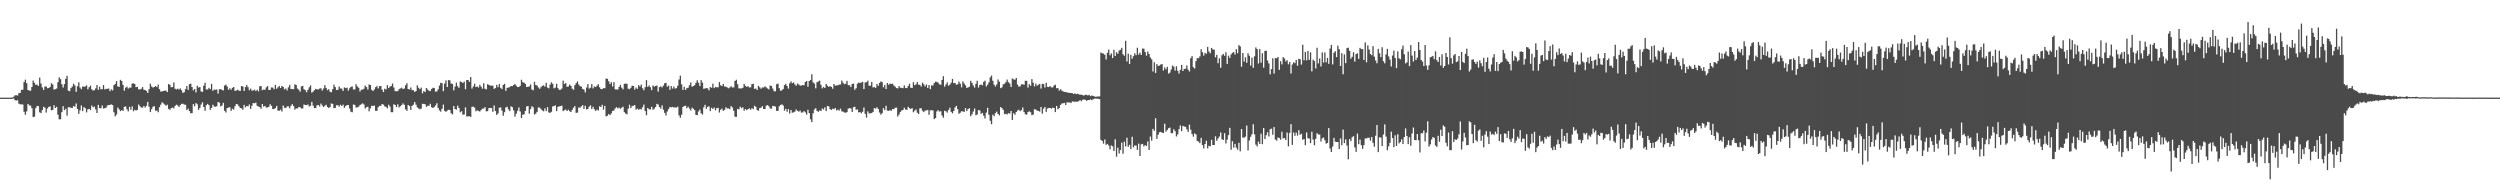 <?xml version="1.0" encoding="UTF-8"?>
<svg xmlns="http://www.w3.org/2000/svg" width="1920" height="150">
  <path d="M0 75.000h1v1.000H0zM1 75.000h1v1.000H1zM2 75.000h1v1.000H2zM3 75.000h1v1.000H3zM4 75.000h1v1.000H4zM5 75.000h1v1.000H5zM6 75.000h1v1.000H6zM7 75.000h1v1.000H7zM8 75.000h1v1.000H8zM9 74.928h1v1.000H9zM10 74.295h1v1.350H10zM11 73.276h1v3.680H11zM12 73.065h1v4.138H12zM13 73.427h1v3.514H13zM14 71.569h1v8.030H14zM15 71.308h1v8.832H15zM16 69.094h1v11.027H16zM17 68.878h1v11.412H17zM18 63.051h1v22.834H18zM19 61.168h1v27.013H19zM20 63.901h1v21.642H20zM21 69.129h1v10.692H21zM22 69.547h1v11.368H22zM23 69.678h1v11.452H23zM24 66.796h1v16.316H24zM25 61.902h1v28.050H25zM26 63.629h1v25.917H26zM27 65.247h1v17.800H27zM28 64.954h1v16.421H28zM29 65.921h1v15.671H29zM30 59.610h1v26.593H30zM31 64.130h1v22.757H31zM32 67.143h1v17.371H32zM33 69.143h1v12.896H33zM34 66.499h1v16.230H34zM35 66.356h1v20.141H35zM36 67.786h1v15.516H36zM37 67.598h1v14.457H37zM38 66.782h1v14.957H38zM39 63.927h1v20.779H39zM40 64.899h1v19.531H40zM41 68.789h1v12.077H41zM42 68.470h1v14.479H42zM43 68.009h1v14.078H43zM44 63.107h1v24.996H44zM45 59.467h1v32.202H45zM46 60.815h1v30.801H46zM47 64.664h1v21.514H47zM48 67.233h1v14.319H48zM49 64.636h1v19.984H49zM50 60.526h1v23.001H50zM51 58.284h1v30.527H51zM52 69.619h1v12.785H52zM53 70.023h1v12.407H53zM54 67.688h1v15.057H54zM55 66.531h1v16.439H55zM56 64.269h1v17.207H56zM57 65.635h1v16.362H57zM58 70.492h1v8.975H58zM59 66.244h1v17.451H59zM60 63.227h1v24.160H60zM61 67.247h1v17.510H61zM62 68.510h1v12.466H62zM63 66.408h1v18.939H63zM64 66.615h1v15.660H64zM65 66.408h1v16.765H65zM66 65.576h1v20.734H66zM67 68.597h1v15.428H67zM68 66.983h1v16.610H68zM69 65.806h1v18.745H69zM70 68.606h1v12.468H70zM71 69.490h1v12.956H71zM72 69.296h1v12.588H72zM73 67.853h1v16.186H73zM74 65.286h1v21.516H74zM75 68.945h1v11.608H75zM76 66.634h1v16.343H76zM77 68.622h1v14.580H77zM78 68.405h1v12.576H78zM79 65.327h1v18.016H79zM80 68.667h1v14.437H80zM81 68.238h1v14.466H81zM82 68.220h1v12.776H82zM83 67.989h1v12.707H83zM84 69.992h1v10.527H84zM85 68.601h1v11.562H85zM86 69.419h1v11.273H86zM87 65.457h1v20.747H87zM88 64.507h1v24.913H88zM89 62.279h1v25.683H89zM90 66.379h1v16.228H90zM91 66.711h1v17.295H91zM92 61.312h1v24.060H92zM93 62.188h1v22.414H93zM94 65.201h1v19.950H94zM95 69.625h1v12.466H95zM96 67.335h1v14.358H96zM97 66.523h1v17.434H97zM98 68.038h1v17.523H98zM99 67.251h1v14.831H99zM100 67.322h1v16.939H100zM101 64.240h1v17.498H101zM102 63.958h1v21.506H102zM103 64.511h1v19.858H103zM104 66.950h1v17.935H104zM105 66.676h1v17.711H105zM106 68.593h1v11.683H106zM107 68.741h1v12.878H107zM108 68.182h1v14.472H108zM109 66.847h1v15.790H109zM110 68.860h1v12.622H110zM111 69.153h1v13.485H111zM112 69.836h1v11.363H112zM113 71.388h1v6.824H113zM114 68.431h1v13.614H114zM115 64.308h1v21.781H115zM116 66.396h1v17.457H116zM117 67.282h1v14.690H117zM118 66.813h1v14.736H118zM119 66.044h1v18.976H119zM120 66.945h1v17.955H120zM121 64.979h1v21.224H121zM122 68.505h1v13.809H122zM123 70.370h1v10.017H123zM124 70.127h1v8.436H124zM125 69.911h1v9.494H125zM126 69.612h1v10.680H126zM127 69.546h1v11.716H127zM128 70.682h1v9.761H128zM129 64.483h1v19.133H129zM130 65.194h1v19.175H130zM131 67.016h1v16.025H131zM132 66.852h1v15.788H132zM133 63.298h1v19.929H133zM134 68.166h1v13.178H134zM135 68.676h1v11.688H135zM136 68.082h1v12.894H136zM137 68.745h1v13.419H137zM138 67.935h1v12.787H138zM139 69.361h1v10.427H139zM140 71.384h1v8.281H140zM141 70.831h1v9.448H141zM142 68.463h1v12.019H142zM143 66.096h1v18.437H143zM144 69.004h1v14.416H144zM145 64.655h1v20.632H145zM146 64.261h1v22.713H146zM147 66.871h1v19.991H147zM148 69.366h1v10.589H148zM149 68.364h1v13.304H149zM150 70.957h1v8.181H150zM151 65.843h1v14.258H151zM152 67.226h1v17.129H152zM153 66.883h1v16.009H153zM154 70.265h1v10.006H154zM155 70.554h1v8.032H155zM156 65.796h1v16.381H156zM157 63.555h1v21.480H157zM158 68.687h1v12.062H158zM159 68.742h1v11.009H159zM160 67.479h1v13.326H160zM161 68.463h1v15.905H161zM162 64.430h1v18.447H162zM163 69.720h1v10.715H163zM164 68.757h1v13.060H164zM165 68.945h1v13.038H165zM166 68.647h1v12.976H166zM167 71.814h1v6.546H167zM168 68.556h1v10.278H168zM169 68.439h1v13.330H169zM170 69.022h1v12.007H170zM171 69.500h1v9.497H171zM172 65.678h1v19.421H172zM173 64.953h1v21.437H173zM174 66.440h1v16.536H174zM175 68.896h1v13.727H175zM176 67.830h1v14.502H176zM177 68.892h1v16.240H177zM178 67.506h1v15.984H178zM179 66.815h1v17.355H179zM180 69.804h1v11.788H180zM181 69.475h1v10.417H181zM182 68.869h1v11.297H182zM183 69.566h1v12.021H183zM184 69.823h1v13.116H184zM185 66.086h1v17.093H185zM186 66.352h1v17.949H186zM187 69.892h1v10.660H187zM188 66.856h1v15.601H188zM189 65.221h1v16.183H189zM190 66.949h1v14.757H190zM191 69.282h1v10.939H191zM192 68.058h1v15.532H192zM193 69.578h1v11.697H193zM194 69.479h1v9.604H194zM195 68.799h1v10.576H195zM196 69.949h1v8.851H196zM197 68.937h1v12.301H197zM198 70.165h1v11.648H198zM199 66.309h1v15.980H199zM200 66.059h1v17.497H200zM201 69.289h1v10.590H201zM202 68.788h1v13.131H202zM203 68.925h1v12.444H203zM204 67.139h1v15.481H204zM205 66.114h1v16.426H205zM206 69.084h1v12.954H206zM207 69.022h1v11.077H207zM208 67.140h1v14.159H208zM209 67.298h1v16.451H209zM210 68.574h1v15.214H210zM211 65.175h1v17.759H211zM212 68.218h1v13.139H212zM213 67.078h1v17.843H213zM214 66.018h1v19.018H214zM215 67.576h1v16.647H215zM216 65.995h1v19.646H216zM217 66.727h1v14.299H217zM218 68.632h1v14.061H218zM219 67.948h1v15.111H219zM220 69.444h1v12.254H220zM221 67.078h1v14.642H221zM222 65.160h1v18.092H222zM223 68.300h1v12.916H223zM224 68.414h1v11.578H224zM225 68.482h1v13.036H225zM226 64.768h1v19.403H226zM227 65.306h1v17.925H227zM228 67.970h1v15.340H228zM229 68.906h1v13.209H229zM230 70.420h1v11.987H230zM231 66.354h1v17.011H231zM232 65.942h1v17.335H232zM233 68.535h1v11.737H233zM234 69.288h1v11.340H234zM235 70.788h1v9.955H235zM236 69.034h1v11.208H236zM237 67.089h1v14.749H237zM238 65.609h1v15.611H238zM239 71.183h1v7.034H239zM240 70.359h1v10.771H240zM241 69.203h1v13.898H241zM242 68.273h1v14.718H242zM243 68.653h1v12.257H243zM244 68.649h1v12.040H244zM245 68.039h1v13.754H245zM246 67.766h1v11.776H246zM247 69.556h1v11.469H247zM248 67.994h1v14.238H248zM249 65.367h1v15.869H249zM250 67.478h1v12.989H250zM251 69.198h1v13.054H251zM252 68.519h1v14.470H252zM253 70.430h1v11.711H253zM254 70.802h1v8.669H254zM255 68.501h1v11.278H255zM256 65.039h1v18.075H256zM257 66.930h1v15.934H257zM258 69.191h1v11.674H258zM259 68.965h1v11.812H259zM260 66.450h1v15.474H260zM261 67.928h1v12.499H261zM262 68.093h1v13.325H262zM263 69.814h1v10.588H263zM264 67.125h1v15.663H264zM265 67.704h1v13.765H265zM266 67.321h1v13.355H266zM267 69.595h1v11.054H267zM268 67.859h1v15.457H268zM269 66.714h1v19.077H269zM270 66.422h1v19.786H270zM271 68.729h1v11.495H271zM272 68.671h1v11.896H272zM273 64.677h1v17.961H273zM274 66.406h1v16.001H274zM275 67.363h1v14.559H275zM276 70.273h1v10.350H276zM277 68.840h1v11.258H277zM278 68.838h1v10.501H278zM279 68.132h1v12.103H279zM280 65.724h1v17.593H280zM281 66.850h1v15.492H281zM282 68.785h1v13.167H282zM283 64.860h1v20.638H283zM284 65.275h1v17.978H284zM285 69.013h1v12.183H285zM286 69.930h1v11.505H286zM287 68.662h1v12.388H287zM288 66.954h1v18.124H288zM289 66.172h1v18.997H289zM290 67.887h1v14.463H290zM291 66.082h1v15.228H291zM292 66.116h1v15.093H292zM293 68.887h1v10.965H293zM294 70.659h1v9.708H294zM295 68.113h1v13.606H295zM296 68.638h1v13.427H296zM297 65.440h1v17.747H297zM298 67.611h1v12.837H298zM299 66.582h1v15.266H299zM300 65.979h1v20.193H300zM301 64.147h1v22.002H301zM302 67.193h1v12.883H302zM303 69.994h1v10.639H303zM304 70.107h1v12.129H304zM305 69.938h1v10.187H305zM306 68.464h1v14.052H306zM307 67.893h1v13.710H307zM308 67.338h1v13.408H308zM309 68.368h1v11.065H309zM310 67.965h1v12.509H310zM311 65.495h1v18.467H311zM312 63.876h1v21.213H312zM313 68.354h1v12.305H313zM314 68.733h1v12.719H314zM315 67.194h1v17.258H315zM316 69.280h1v12.048H316zM317 69.216h1v11.209H317zM318 70.615h1v7.725H318zM319 69.956h1v10.411H319zM320 65.533h1v16.888H320zM321 67.445h1v15.843H321zM322 68.520h1v15.463H322zM323 67.254h1v16.086H323zM324 71.665h1v7.998H324zM325 69.876h1v10.000H325zM326 70.734h1v9.349H326zM327 67.515h1v14.505H327zM328 68.791h1v12.419H328zM329 69.661h1v11.573H329zM330 69.919h1v9.824H330zM331 68.312h1v14.029H331zM332 67.355h1v15.581H332zM333 67.639h1v14.632H333zM334 70.332h1v10.672H334zM335 70.251h1v9.031H335zM336 68.628h1v14.322H336zM337 65.742h1v19.059H337zM338 63.565h1v22.172H338zM339 63.915h1v19.693H339zM340 69.973h1v10.378H340zM341 64.220h1v20.950H341zM342 61.756h1v24.138H342zM343 66.814h1v18.130H343zM344 61.508h1v22.775H344zM345 61.694h1v22.818H345zM346 64.144h1v22.838H346zM347 64.484h1v23.338H347zM348 69.394h1v11.999H348zM349 66.444h1v17.314H349zM350 63.470h1v20.696H350zM351 66.266h1v14.881H351zM352 67.495h1v15.433H352zM353 62.572h1v23.711H353zM354 62.952h1v22.478H354zM355 63.795h1v24.284H355zM356 62.643h1v25.309H356zM357 68.505h1v13.990H357zM358 61.452h1v27.996H358zM359 61.457h1v27.875H359zM360 62.864h1v26.367H360zM361 59.208h1v30.606H361zM362 68.035h1v14.031H362zM363 66.397h1v15.458H363zM364 64.332h1v18.310H364zM365 66.870h1v18.558H365zM366 66.420h1v18.310H366zM367 67.252h1v17.946H367zM368 65.124h1v20.579H368zM369 66.487h1v18.037H369zM370 68.079h1v15.353H370zM371 63.964h1v19.441H371zM372 68.127h1v14.159H372zM373 68.659h1v16.853H373zM374 64.710h1v20.653H374zM375 65.156h1v17.889H375zM376 65.743h1v17.174H376zM377 65.772h1v17.155H377zM378 65.792h1v20.074H378zM379 68.257h1v12.730H379zM380 67.643h1v17.642H380zM381 65.154h1v23.129H381zM382 66.973h1v20.125H382zM383 64.557h1v18.177H383zM384 67.407h1v15.099H384zM385 68.383h1v16.568H385zM386 65.217h1v23.672H386zM387 64.375h1v21.802H387zM388 69.710h1v12.843H388zM389 67.457h1v14.540H389zM390 67.219h1v16.815H390zM391 66.863h1v18.438H391zM392 66.008h1v15.679H392zM393 66.170h1v16.215H393zM394 65.269h1v19.514H394zM395 64.503h1v25.084H395zM396 65.853h1v21.465H396zM397 66.891h1v18.203H397zM398 66.839h1v15.687H398zM399 65.967h1v19.632H399zM400 61.232h1v29.418H400zM401 63.151h1v24.934H401zM402 63.469h1v24.392H402zM403 64.391h1v20.801H403zM404 66.797h1v14.966H404zM405 66.606h1v14.796H405zM406 66.418h1v20.854H406zM407 64.891h1v18.907H407zM408 68.769h1v12.820H408zM409 69.333h1v13.105H409zM410 62.801h1v25.154H410zM411 65.349h1v21.890H411zM412 65.701h1v20.191H412zM413 67.196h1v15.323H413zM414 68.251h1v14.386H414zM415 66.952h1v16.907H415zM416 65.873h1v19.003H416zM417 65.547h1v19.933H417zM418 66.519h1v16.755H418zM419 63.607h1v21.765H419zM420 67.231h1v15.081H420zM421 67.826h1v18.522H421zM422 64.976h1v21.695H422zM423 63.253h1v22.599H423zM424 64.345h1v17.417H424zM425 67.857h1v13.611H425zM426 67.204h1v13.680H426zM427 64.322h1v21.049H427zM428 67.610h1v14.521H428zM429 69.014h1v12.659H429zM430 68.983h1v12.549H430zM431 67.995h1v13.142H431zM432 61.936h1v23.426H432zM433 64.533h1v20.088H433zM434 63.786h1v20.349H434zM435 66.676h1v18.559H435zM436 66.411h1v17.881H436zM437 64.948h1v20.447H437zM438 65.953h1v20.105H438zM439 68.113h1v16.236H439zM440 68.937h1v13.764H440zM441 65.432h1v16.103H441zM442 63.852h1v22.848H442zM443 62.516h1v23.970H443zM444 64.942h1v17.587H444zM445 66.162h1v16.573H445zM446 66.569h1v15.159H446zM447 68.335h1v12.390H447zM448 68.804h1v14.858H448zM449 70.940h1v10.255H449zM450 67.243h1v16.819H450zM451 64.542h1v19.181H451zM452 68.015h1v13.981H452zM453 67.364h1v13.511H453zM454 64.591h1v19.139H454zM455 67.869h1v14.134H455zM456 66.333h1v17.621H456zM457 66.867h1v18.351H457zM458 65.794h1v18.382H458zM459 64.647h1v20.306H459zM460 67.026h1v14.614H460zM461 68.354h1v13.782H461zM462 68.518h1v11.975H462zM463 67.646h1v16.528H463zM464 67.798h1v13.513H464zM465 60.270h1v29.111H465zM466 60.593h1v28.296H466zM467 62.437h1v25.150H467zM468 64.581h1v23.867H468zM469 63.131h1v23.988H469zM470 66.421h1v18.815H470zM471 63.068h1v21.787H471zM472 68.599h1v14.656H472zM473 68.716h1v13.602H473zM474 68.748h1v14.513H474zM475 66.691h1v15.949H475zM476 65.182h1v18.394H476zM477 67.322h1v15.384H477zM478 68.617h1v13.355H478zM479 64.367h1v21.802H479zM480 64.219h1v22.986H480zM481 64.331h1v23.472H481zM482 68.098h1v15.349H482zM483 68.522h1v11.932H483zM484 67.375h1v15.620H484zM485 65.835h1v15.738H485zM486 65.985h1v15.145H486zM487 68.809h1v11.919H487zM488 67.226h1v16.982H488zM489 68.263h1v15.137H489zM490 65.364h1v18.983H490zM491 66.504h1v17.081H491zM492 64.949h1v19.198H492zM493 67.813h1v14.626H493zM494 69.310h1v11.018H494zM495 66.986h1v18.335H495zM496 61.519h1v26.973H496zM497 66.751h1v16.157H497zM498 65.580h1v18.313H498zM499 66.995h1v17.095H499zM500 69.223h1v12.811H500zM501 65.645h1v18.648H501zM502 66.528h1v16.914H502zM503 66.007h1v16.245H503zM504 65.682h1v14.090H504zM505 70.353h1v10.004H505zM506 66.933h1v15.319H506zM507 66.344h1v17.085H507zM508 67.114h1v13.839H508zM509 65.724h1v18.554H509zM510 63.955h1v22.718H510zM511 63.658h1v24.997H511zM512 66.547h1v19.076H512zM513 65.719h1v18.091H513zM514 69.021h1v13.165H514zM515 66.093h1v16.402H515zM516 68.067h1v14.011H516zM517 66.435h1v16.135H517zM518 68.035h1v14.438H518zM519 67.706h1v14.917H519zM520 65.827h1v16.072H520zM521 61.091h1v27.533H521zM522 58.131h1v32.270H522zM523 64.843h1v23.210H523zM524 69.067h1v13.135H524zM525 66.666h1v14.719H525zM526 69.049h1v12.135H526zM527 67.744h1v15.378H527zM528 67.365h1v14.545H528zM529 65.483h1v17.946H529zM530 63.377h1v21.513H530zM531 66.616h1v16.120H531zM532 66.029h1v17.553H532zM533 65.413h1v19.174H533zM534 63.579h1v24.652H534zM535 61.630h1v26.868H535zM536 63.555h1v22.061H536zM537 66.075h1v18.091H537zM538 61.524h1v25.475H538zM539 63.427h1v24.531H539zM540 68.201h1v14.229H540zM541 67.959h1v12.504H541zM542 67.640h1v15.911H542zM543 67.884h1v14.131H543zM544 69.396h1v12.289H544zM545 66.886h1v18.437H545zM546 67.439h1v15.338H546zM547 64.236h1v19.412H547zM548 67.687h1v14.885H548zM549 66.840h1v17.939H549zM550 67.072h1v16.030H550zM551 67.005h1v15.853H551zM552 63.050h1v23.357H552zM553 65.463h1v18.797H553zM554 66.092h1v17.368H554zM555 64.522h1v20.650H555zM556 66.462h1v17.955H556zM557 66.586h1v15.830H557zM558 67.101h1v16.195H558zM559 67.821h1v15.448H559zM560 67.159h1v16.729H560zM561 66.265h1v15.196H561zM562 67.182h1v15.392H562zM563 67.144h1v17.891H563zM564 62.157h1v27.452H564zM565 61.253h1v28.496H565zM566 64.740h1v18.939H566zM567 67.915h1v16.125H567zM568 67.854h1v14.059H568zM569 67.945h1v15.139H569zM570 67.453h1v14.988H570zM571 64.411h1v20.614H571zM572 65.872h1v17.887H572zM573 66.750h1v17.890H573zM574 66.186h1v17.684H574zM575 67.190h1v16.082H575zM576 67.073h1v17.203H576zM577 64.612h1v18.460H577zM578 64.341h1v19.538H578zM579 68.275h1v12.937H579zM580 67.961h1v14.133H580zM581 69.144h1v15.405H581zM582 65.880h1v19.144H582zM583 67.095h1v15.847H583zM584 68.165h1v14.541H584zM585 67.164h1v14.417H585zM586 67.184h1v16.505H586zM587 66.319h1v17.465H587zM588 67.063h1v14.104H588zM589 67.951h1v12.817H589zM590 68.656h1v13.011H590zM591 65.674h1v17.566H591zM592 66.012h1v17.509H592zM593 68.032h1v13.284H593zM594 70.046h1v11.500H594zM595 70.120h1v11.715H595zM596 64.647h1v20.491H596zM597 64.154h1v20.988H597zM598 67.742h1v13.894H598zM599 69.742h1v10.827H599zM600 69.348h1v10.847H600zM601 68.329h1v12.670H601zM602 65.357h1v19.615H602zM603 64.384h1v19.154H603zM604 66.038h1v19.736H604zM605 68.033h1v15.765H605zM606 64.004h1v23.222H606zM607 62.534h1v21.964H607zM608 63.846h1v22.753H608zM609 63.350h1v22.900H609zM610 64.873h1v20.852H610zM611 65.839h1v18.213H611zM612 64.160h1v21.060H612zM613 64.850h1v20.929H613zM614 65.736h1v19.171H614zM615 65.676h1v20.804H615zM616 65.301h1v21.042H616zM617 65.534h1v19.741H617zM618 62.952h1v23.316H618zM619 62.162h1v25.829H619zM620 66.566h1v17.719H620zM621 62.203h1v24.640H621zM622 61.409h1v30.257H622zM623 57.059h1v36.740H623zM624 63.228h1v23.807H624zM625 64.228h1v19.865H625zM626 67.862h1v15.259H626zM627 63.114h1v22.032H627zM628 62.588h1v23.293H628zM629 61.922h1v22.851H629zM630 65.201h1v20.118H630zM631 67.854h1v15.521H631zM632 66.782h1v17.283H632zM633 67.562h1v14.894H633zM634 64.436h1v20.863H634zM635 65.841h1v15.526H635zM636 66.739h1v14.994H636zM637 66.181h1v17.641H637zM638 66.736h1v17.716H638zM639 68.130h1v15.383H639zM640 64.508h1v19.345H640zM641 65.849h1v17.075H641zM642 65.553h1v19.276H642zM643 65.494h1v18.714H643zM644 64.981h1v19.957H644zM645 64.873h1v18.573H645zM646 61.856h1v23.573H646zM647 63.512h1v22.269H647zM648 64.726h1v21.633H648zM649 64.259h1v22.319H649zM650 62.131h1v24.009H650zM651 65.403h1v18.058H651zM652 65.507h1v17.534H652zM653 66.881h1v16.487H653zM654 64.519h1v21.454H654zM655 64.199h1v18.128H655zM656 68.936h1v13.063H656zM657 67.752h1v16.503H657zM658 64.306h1v19.744H658zM659 63.335h1v22.976H659zM660 63.815h1v22.246H660zM661 63.345h1v23.689H661zM662 62.814h1v23.055H662zM663 68.386h1v14.225H663zM664 63.290h1v24.188H664zM665 63.139h1v27.199H665zM666 61.948h1v23.606H666zM667 65.852h1v21.309H667zM668 65.779h1v21.225H668zM669 62.992h1v23.846H669zM670 67.126h1v18.864H670zM671 66.851h1v16.211H671zM672 67.539h1v15.879H672zM673 64.573h1v17.809H673zM674 65.968h1v17.747H674zM675 63.686h1v22.756H675zM676 62.494h1v25.557H676zM677 63.079h1v23.843H677zM678 67.093h1v15.975H678zM679 65.158h1v19.421H679zM680 68.343h1v12.913H680zM681 63.725h1v21.239H681zM682 65.083h1v20.103H682zM683 64.180h1v20.418H683zM684 64.516h1v20.582H684zM685 64.228h1v19.512H685zM686 65.656h1v18.198H686zM687 66.498h1v16.276H687zM688 67.637h1v14.985H688zM689 67.884h1v21.587H689zM690 66.097h1v21.877H690zM691 67.401h1v18.554H691zM692 67.406h1v17.433H692zM693 67.715h1v16.743H693zM694 65.578h1v17.186H694zM695 67.556h1v16.577H695zM696 67.693h1v16.701H696zM697 66.101h1v15.963H697zM698 64.314h1v18.763H698zM699 67.343h1v16.351H699zM700 67.591h1v15.426H700zM701 63.136h1v23.074H701zM702 65.361h1v19.621H702zM703 64.761h1v19.308H703zM704 62.988h1v23.569H704zM705 64.994h1v22.613H705zM706 65.155h1v18.107H706zM707 66.532h1v16.620H707zM708 63.498h1v21.585H708zM709 64.767h1v21.347H709zM710 66.395h1v18.533H710zM711 64.864h1v19.941H711zM712 67.512h1v16.910H712zM713 65.343h1v22.757H713zM714 68.438h1v16.373H714zM715 65.579h1v18.991H715zM716 65.653h1v19.249H716zM717 63.803h1v27.702H717zM718 62.707h1v27.951H718zM719 62.862h1v22.738H719zM720 63.504h1v21.119H720zM721 64.762h1v20.923H721zM722 65.076h1v20.349H722zM723 61.411h1v27.284H723zM724 58.516h1v31.837H724zM725 66.554h1v18.505H725zM726 64.904h1v20.574H726zM727 63.270h1v23.220H727zM728 65.826h1v18.664H728zM729 64.950h1v17.760H729zM730 63.534h1v22.397H730zM731 60.555h1v26.478H731zM732 63.846h1v21.383H732zM733 63.691h1v18.826H733zM734 65.052h1v16.248H734zM735 64.764h1v19.081H735zM736 62.679h1v24.723H736zM737 64.303h1v22.233H737zM738 67.108h1v18.364H738zM739 62.519h1v23.023H739zM740 64.079h1v21.867H740zM741 65.515h1v17.534H741zM742 67.516h1v17.797H742zM743 67.126h1v16.615H743zM744 66.624h1v16.547H744zM745 62.059h1v27.169H745zM746 63.624h1v24.208H746zM747 65.661h1v19.970H747zM748 67.283h1v16.087H748zM749 64.359h1v24.172H749zM750 62.022h1v25.935H750zM751 67.239h1v17.217H751zM752 65.300h1v19.548H752zM753 64.847h1v22.535H753zM754 65.552h1v21.153H754zM755 62.885h1v25.932H755zM756 61.957h1v29.087H756zM757 66.429h1v20.055H757zM758 65.101h1v17.674H758zM759 63.244h1v24.922H759zM760 59.440h1v33.265H760zM761 58.000h1v37.367H761zM762 61.997h1v26.120H762zM763 65.023h1v24.280H763zM764 66.469h1v20.440H764zM765 64.849h1v20.839H765zM766 61.035h1v26.488H766zM767 62.705h1v25.919H767zM768 67.705h1v14.563H768zM769 67.068h1v15.955H769zM770 64.758h1v19.645H770zM771 64.283h1v23.421H771zM772 63.077h1v24.268H772zM773 61.159h1v26.766H773zM774 63.118h1v23.747H774zM775 64.156h1v23.117H775zM776 66.837h1v18.436H776zM777 60.299h1v31.795H777zM778 60.870h1v26.132H778zM779 61.303h1v26.794H779zM780 59.860h1v26.194H780zM781 64.949h1v19.955H781zM782 66.576h1v17.716H782zM783 66.281h1v19.100H783zM784 64.780h1v19.871H784zM785 64.692h1v17.902H785zM786 65.064h1v21.006H786zM787 62.017h1v25.809H787zM788 62.125h1v25.941H788zM789 67.285h1v18.847H789zM790 64.664h1v20.799H790zM791 65.881h1v20.337H791zM792 60.791h1v27.665H792zM793 63.483h1v24.547H793zM794 66.362h1v17.519H794zM795 64.267h1v19.966H795zM796 65.861h1v19.042H796zM797 65.028h1v20.239H797zM798 64.452h1v21.272H798zM799 68.000h1v14.182H799zM800 64.365h1v22.924H800zM801 64.622h1v18.877H801zM802 67.229h1v14.896H802zM803 63.526h1v22.371H803zM804 66.698h1v16.673H804zM805 66.877h1v16.020H805zM806 66.059h1v16.896H806zM807 67.099h1v16.356H807zM808 67.124h1v15.553H808zM809 65.697h1v17.225H809zM810 65.068h1v20.981H810zM811 67.754h1v13.618H811zM812 67.664h1v16.281H812zM813 69.559h1v13.423H813zM814 68.519h1v12.075H814zM815 69.550h1v9.982H815zM816 70.188h1v9.101H816zM817 70.616h1v8.376H817zM818 70.555h1v10.070H818zM819 71.055h1v7.530H819zM820 71.159h1v7.518H820zM821 71.329h1v7.382H821zM822 71.437h1v7.763H822zM823 71.467h1v6.396H823zM824 72.230h1v5.763H824zM825 71.685h1v6.550H825zM826 72.307h1v5.625H826zM827 71.928h1v6.304H827zM828 72.420h1v5.269H828zM829 72.693h1v4.145H829zM830 72.684h1v5.093H830zM831 73.078h1v3.566H831zM832 73.426h1v2.939H832zM833 72.750h1v3.911H833zM834 72.847h1v4.541H834zM835 73.331h1v3.630H835zM836 72.825h1v3.964H836zM837 73.812h1v2.549H837zM838 73.340h1v3.633H838zM839 73.682h1v2.532H839zM840 74.034h1v1.806H840zM841 74.340h1v1.313H841zM842 74.131h1v1.715H842zM843 74.108h1v1.695H843zM844 74.015h1v2.098H844zM845 40.335h1v67.079H845zM846 40.900h1v67.408H846zM847 41.163h1v69.197H847zM848 42.091h1v65.034H848zM849 45.644h1v65.623H849zM850 40.487h1v70.030H850zM851 38.108h1v73.636H851zM852 42.432h1v72.207H852zM853 41.035h1v70.701H853zM854 44.612h1v67.769H854zM855 38.235h1v77.721H855zM856 42.995h1v63.947H856zM857 40.069h1v80.250H857zM858 41.340h1v72.062H858zM859 38.829h1v79.106H859zM860 38.222h1v77.037H860zM861 36.691h1v72.855H861zM862 41.701h1v76.348H862zM863 42.804h1v65.973H863zM864 31.319h1v81.137H864zM865 47.230h1v58.534H865zM866 41.215h1v71.507H866zM867 49.082h1v62.136H867zM868 42.085h1v72.411H868zM869 45.100h1v59.917H869zM870 43.118h1v70.038H870zM871 40.981h1v70.758H871zM872 42.369h1v69.411H872zM873 36.642h1v78.479H873zM874 41.911h1v68.358H874zM875 40.448h1v79.360H875zM876 42.202h1v68.622H876zM877 37.258h1v73.220H877zM878 37.365h1v75.113H878zM879 39.911h1v71.511H879zM880 42.730h1v69.433H880zM881 39.542h1v69.129H881zM882 41.480h1v73.739H882zM883 44.099h1v60.774H883zM884 45.527h1v62.463H884zM885 54.867h1v44.103H885zM886 47.755h1v52.723H886zM887 56.012h1v34.811H887zM888 49.200h1v57.481H888zM889 50.683h1v52.790H889zM890 50.280h1v51.362H890zM891 49.526h1v51.761H891zM892 49.231h1v52.671H892zM893 54.147h1v47.990H893zM894 51.826h1v43.152H894zM895 53.244h1v47.900H895zM896 51.315h1v48.499H896zM897 56.519h1v41.918H897zM898 55.777h1v42.217H898zM899 53.280h1v49.041H899zM900 50.305h1v51.986H900zM901 51.212h1v48.088H901zM902 54.227h1v46.512H902zM903 50.843h1v53.941H903zM904 54.302h1v48.935H904zM905 56.507h1v42.644H905zM906 53.633h1v42.728H906zM907 49.824h1v50.949H907zM908 54.537h1v42.135H908zM909 52.952h1v44.209H909zM910 52.748h1v44.682H910zM911 50.207h1v49.101H911zM912 53.480h1v47.854H912zM913 54.894h1v40.838H913zM914 44.747h1v54.841H914zM915 43.115h1v59.784H915zM916 51.608h1v53.362H916zM917 52.571h1v49.869H917zM918 46.954h1v56.310H918zM919 44.659h1v63.574H919zM920 44.761h1v63.998H920zM921 43.300h1v66.612H921zM922 37.832h1v68.051H922zM923 40.065h1v71.295H923zM924 42.688h1v71.307H924zM925 40.609h1v69.985H925zM926 41.281h1v66.826H926zM927 36.010h1v77.969H927zM928 39.538h1v72.423H928zM929 40.924h1v71.390H929zM930 36.811h1v70.532H930zM931 37.911h1v73.512H931zM932 38.174h1v73.217H932zM933 44.049h1v60.642H933zM934 42.063h1v66.072H934zM935 48.530h1v57.847H935zM936 44.727h1v60.110H936zM937 51.998h1v49.735H937zM938 42.448h1v64.579H938zM939 41.353h1v66.099H939zM940 42.866h1v59.427H940zM941 40.127h1v70.037H941zM942 49.116h1v58.148H942zM943 42.758h1v61.025H943zM944 44.510h1v53.685H944zM945 41.791h1v73.223H945zM946 40.576h1v67.867H946zM947 40.011h1v73.389H947zM948 41.886h1v68.611H948zM949 37.785h1v75.638H949zM950 40.858h1v74.109H950zM951 34.651h1v75.028H951zM952 35.651h1v80.575H952zM953 51.270h1v47.785H953zM954 40.661h1v64.981H954zM955 47.252h1v58.525H955zM956 44.053h1v60.842H956zM957 48.222h1v48.162H957zM958 40.900h1v74.599H958zM959 42.802h1v65.095H959zM960 50.339h1v54.747H960zM961 44.256h1v58.923H961zM962 52.086h1v43.360H962zM963 43.248h1v59.952H963zM964 36.453h1v74.608H964zM965 37.724h1v74.688H965zM966 48.725h1v60.000H966zM967 37.712h1v72.870H967zM968 48.113h1v54.537H968zM969 40.851h1v69.911H969zM970 51.944h1v46.339H970zM971 39.078h1v67.710H971zM972 39.025h1v64.785H972zM973 46.495h1v55.069H973zM974 48.756h1v56.069H974zM975 57.104h1v42.176H975zM976 53.038h1v45.732H976zM977 44.742h1v58.788H977zM978 56.545h1v41.028H978zM979 44.608h1v62.618H979zM980 44.748h1v63.214H980zM981 43.732h1v61.829H981zM982 53.614h1v52.446H982zM983 47.003h1v60.275H983zM984 49.468h1v51.719H984zM985 43.863h1v62.453H985zM986 44.887h1v61.107H986zM987 47.185h1v60.379H987zM988 46.239h1v55.492H988zM989 49.391h1v63.045H989zM990 47.692h1v54.409H990zM991 56.492h1v38.837H991zM992 49.574h1v61.696H992zM993 47.862h1v53.847H993zM994 48.541h1v55.752H994zM995 46.008h1v55.841H995zM996 50.459h1v53.685H996zM997 45.174h1v54.829H997zM998 45.446h1v58.093H998zM999 49.634h1v53.079H999zM1000 34.341h1v72.960H1000zM1001 46.337h1v60.488H1001zM1002 39.845h1v71.652H1002zM1003 46.341h1v55.388H1003zM1004 39.108h1v67.098H1004zM1005 45.987h1v60.382H1005zM1006 40.213h1v69.712H1006zM1007 54.855h1v46.340H1007zM1008 45.833h1v61.399H1008zM1009 46.971h1v64.608H1009zM1010 52.606h1v54.015H1010zM1011 36.669h1v65.645H1011zM1012 48.665h1v54.629H1012zM1013 44.959h1v58.399H1013zM1014 51.056h1v57.643H1014zM1015 40.261h1v65.997H1015zM1016 48.010h1v57.633H1016zM1017 40.270h1v67.410H1017zM1018 47.893h1v62.428H1018zM1019 44.442h1v65.314H1019zM1020 49.038h1v49.325H1020zM1021 37.281h1v76.794H1021zM1022 34.500h1v82.253H1022zM1023 49.482h1v63.061H1023zM1024 40.483h1v65.387H1024zM1025 39.388h1v69.389H1025zM1026 43.842h1v65.238H1026zM1027 35.096h1v73.937H1027zM1028 37.808h1v76.662H1028zM1029 50.703h1v55.615H1029zM1030 40.861h1v70.700H1030zM1031 57.022h1v42.497H1031zM1032 41.763h1v68.172H1032zM1033 48.467h1v58.610H1033zM1034 36.941h1v74.862H1034zM1035 36.633h1v85.729H1035zM1036 39.053h1v67.745H1036zM1037 45.057h1v63.396H1037zM1038 43.617h1v61.757H1038zM1039 40.080h1v64.478H1039zM1040 47.320h1v65.930H1040zM1041 41.540h1v75.080H1041zM1042 40.927h1v61.652H1042zM1043 45.203h1v65.519H1043zM1044 36.751h1v70.472H1044zM1045 37.688h1v73.847H1045zM1046 37.750h1v76.562H1046zM1047 46.087h1v65.380H1047zM1048 32.549h1v73.797H1048zM1049 47.831h1v58.517H1049zM1050 34.832h1v70.939H1050zM1051 37.995h1v67.789H1051zM1052 41.437h1v66.572H1052zM1053 42.385h1v62.811H1053zM1054 35.416h1v74.309H1054zM1055 43.500h1v69.203H1055zM1056 46.430h1v57.807H1056zM1057 48.582h1v47.416H1057zM1058 37.476h1v79.362H1058zM1059 40.905h1v64.541H1059zM1060 43.866h1v61.795H1060zM1061 36.308h1v75.850H1061zM1062 47.045h1v56.274H1062zM1063 48.657h1v46.875H1063zM1064 41.783h1v63.133H1064zM1065 37.526h1v77.861H1065zM1066 43.329h1v69.137H1066zM1067 45.709h1v64.037H1067zM1068 51.059h1v50.081H1068zM1069 42.673h1v63.320H1069zM1070 38.850h1v74.181H1070zM1071 44.550h1v59.376H1071zM1072 52.311h1v59.825H1072zM1073 39.474h1v63.621H1073zM1074 44.795h1v65.348H1074zM1075 45.564h1v63.557H1075zM1076 37.854h1v69.149H1076zM1077 34.996h1v75.665H1077zM1078 41.690h1v63.570H1078zM1079 48.704h1v49.959H1079zM1080 47.869h1v56.557H1080zM1081 39.610h1v71.061H1081zM1082 50.784h1v54.571H1082zM1083 34.680h1v77.284H1083zM1084 42.681h1v59.845H1084zM1085 47.276h1v50.667H1085zM1086 39.217h1v68.302H1086zM1087 46.080h1v61.570H1087zM1088 44.224h1v58.702H1088zM1089 32.332h1v75.434H1089zM1090 38.392h1v78.717H1090zM1091 46.150h1v56.177H1091zM1092 47.326h1v54.981H1092zM1093 50.682h1v49.559H1093zM1094 34.566h1v74.017H1094zM1095 50.324h1v51.554H1095zM1096 53.659h1v39.460H1096zM1097 50.196h1v62.469H1097zM1098 44.037h1v66.881H1098zM1099 43.561h1v63.539H1099zM1100 42.980h1v62.230H1100zM1101 45.450h1v60.468H1101zM1102 39.446h1v72.331H1102zM1103 46.211h1v66.569H1103zM1104 47.632h1v56.670H1104zM1105 43.748h1v65.149H1105zM1106 50.280h1v49.374H1106zM1107 41.674h1v62.812H1107zM1108 52.060h1v44.311H1108zM1109 50.683h1v46.649H1109zM1110 40.713h1v68.914H1110zM1111 43.733h1v68.663H1111zM1112 49.497h1v52.267H1112zM1113 28.663h1v86.624H1113zM1114 44.633h1v70.748H1114zM1115 48.878h1v51.899H1115zM1116 42.571h1v66.550H1116zM1117 41.473h1v65.532H1117zM1118 47.726h1v59.737H1118zM1119 47.063h1v59.320H1119zM1120 42.985h1v60.189H1120zM1121 53.804h1v39.446H1121zM1122 39.889h1v74.950H1122zM1123 47.499h1v61.146H1123zM1124 48.416h1v53.593H1124zM1125 41.331h1v64.280H1125zM1126 37.370h1v74.206H1126zM1127 43.082h1v68.266H1127zM1128 54.949h1v38.255H1128zM1129 53.435h1v40.528H1129zM1130 45.886h1v57.007H1130zM1131 45.557h1v64.397H1131zM1132 47.610h1v48.241H1132zM1133 49.108h1v58.533H1133zM1134 47.339h1v61.389H1134zM1135 51.894h1v48.459H1135zM1136 46.373h1v53.015H1136zM1137 48.520h1v59.663H1137zM1138 50.904h1v53.360H1138zM1139 44.380h1v68.759H1139zM1140 55.166h1v48.216H1140zM1141 47.611h1v53.120H1141zM1142 44.208h1v60.737H1142zM1143 52.797h1v57.868H1143zM1144 54.903h1v46.120H1144zM1145 49.496h1v53.859H1145zM1146 44.160h1v58.639H1146zM1147 41.604h1v62.140H1147zM1148 54.441h1v46.669H1148zM1149 47.601h1v55.190H1149zM1150 54.610h1v43.013H1150zM1151 49.218h1v59.138H1151zM1152 48.214h1v54.828H1152zM1153 47.573h1v61.621H1153zM1154 38.309h1v71.150H1154zM1155 41.035h1v61.401H1155zM1156 44.947h1v57.832H1156zM1157 46.544h1v59.325H1157zM1158 47.524h1v53.009H1158zM1159 49.278h1v57.687H1159zM1160 54.128h1v54.890H1160zM1161 39.347h1v66.898H1161zM1162 46.593h1v52.377H1162zM1163 42.931h1v66.977H1163zM1164 44.051h1v63.920H1164zM1165 47.170h1v57.817H1165zM1166 46.215h1v60.247H1166zM1167 39.756h1v60.188H1167zM1168 39.420h1v69.823H1168zM1169 39.927h1v66.469H1169zM1170 49.592h1v56.998H1170zM1171 45.254h1v70.580H1171zM1172 36.180h1v66.909H1172zM1173 36.392h1v76.745H1173zM1174 37.553h1v76.596H1174zM1175 49.021h1v61.436H1175zM1176 41.247h1v61.530H1176zM1177 54.301h1v55.305H1177zM1178 44.095h1v57.131H1178zM1179 33.270h1v83.623H1179zM1180 38.387h1v74.923H1180zM1181 54.285h1v57.903H1181zM1182 49.051h1v55.218H1182zM1183 42.631h1v66.245H1183zM1184 42.180h1v65.903H1184zM1185 46.928h1v63.382H1185zM1186 31.094h1v74.210H1186zM1187 45.663h1v61.009H1187zM1188 46.109h1v58.656H1188zM1189 39.242h1v66.051H1189zM1190 35.437h1v68.703H1190zM1191 45.705h1v67.862H1191zM1192 34.135h1v81.219H1192zM1193 50.890h1v61.595H1193zM1194 45.214h1v69.958H1194zM1195 40.085h1v70.896H1195zM1196 42.350h1v64.851H1196zM1197 37.211h1v73.494H1197zM1198 41.405h1v72.106H1198zM1199 40.766h1v58.236H1199zM1200 42.643h1v65.847H1200zM1201 47.227h1v57.140H1201zM1202 41.195h1v67.548H1202zM1203 47.704h1v54.414H1203zM1204 44.927h1v65.379H1204zM1205 42.285h1v68.162H1205zM1206 42.827h1v67.362H1206zM1207 40.038h1v63.321H1207zM1208 47.964h1v49.694H1208zM1209 55.521h1v44.942H1209zM1210 49.517h1v50.004H1210zM1211 47.114h1v55.466H1211zM1212 49.843h1v57.613H1212zM1213 49.439h1v57.779H1213zM1214 40.395h1v69.591H1214zM1215 47.137h1v60.530H1215zM1216 48.069h1v54.020H1216zM1217 53.931h1v49.333H1217zM1218 47.561h1v54.561H1218zM1219 44.259h1v62.834H1219zM1220 48.736h1v55.295H1220zM1221 43.462h1v61.557H1221zM1222 46.842h1v56.341H1222zM1223 52.749h1v45.999H1223zM1224 46.213h1v55.516H1224zM1225 45.722h1v54.587H1225zM1226 50.211h1v60.636H1226zM1227 41.304h1v62.296H1227zM1228 44.833h1v59.597H1228zM1229 49.420h1v52.595H1229zM1230 49.820h1v52.388H1230zM1231 44.686h1v62.571H1231zM1232 40.702h1v65.356H1232zM1233 55.651h1v47.431H1233zM1234 46.141h1v57.228H1234zM1235 44.865h1v57.926H1235zM1236 50.510h1v57.401H1236zM1237 50.364h1v46.977H1237zM1238 52.006h1v47.752H1238zM1239 43.272h1v65.198H1239zM1240 34.367h1v75.232H1240zM1241 45.386h1v58.680H1241zM1242 56.374h1v39.267H1242zM1243 42.074h1v60.514H1243zM1244 38.233h1v76.249H1244zM1245 44.081h1v62.568H1245zM1246 39.673h1v73.953H1246zM1247 42.964h1v66.477H1247zM1248 57.025h1v38.355H1248zM1249 46.592h1v60.360H1249zM1250 37.437h1v69.077H1250zM1251 37.437h1v65.732H1251zM1252 35.626h1v79.239H1252zM1253 34.612h1v78.952H1253zM1254 46.655h1v56.641H1254zM1255 49.253h1v50.680H1255zM1256 55.425h1v38.750H1256zM1257 51.536h1v56.202H1257zM1258 52.262h1v44.490H1258zM1259 38.048h1v66.038H1259zM1260 50.778h1v50.101H1260zM1261 39.732h1v66.174H1261zM1262 37.793h1v76.205H1262zM1263 29.148h1v83.622H1263zM1264 37.336h1v77.693H1264zM1265 37.561h1v66.896H1265zM1266 38.328h1v69.076H1266zM1267 45.931h1v63.789H1267zM1268 35.488h1v78.175H1268zM1269 48.030h1v61.611H1269zM1270 34.866h1v78.598H1270zM1271 43.460h1v65.547H1271zM1272 45.753h1v62.601H1272zM1273 38.729h1v68.402H1273zM1274 39.486h1v65.538H1274zM1275 47.205h1v62.306H1275zM1276 38.589h1v64.071H1276zM1277 36.350h1v76.807H1277zM1278 40.906h1v69.948H1278zM1279 40.417h1v65.574H1279zM1280 48.841h1v60.908H1280zM1281 45.336h1v64.322H1281zM1282 42.629h1v70.191H1282zM1283 40.242h1v70.463H1283zM1284 45.165h1v63.379H1284zM1285 45.267h1v66.967H1285zM1286 50.191h1v51.917H1286zM1287 43.691h1v59.844H1287zM1288 46.118h1v51.391H1288zM1289 47.562h1v54.212H1289zM1290 50.433h1v47.806H1290zM1291 53.292h1v46.528H1291zM1292 44.779h1v53.805H1292zM1293 49.334h1v54.978H1293zM1294 56.013h1v45.452H1294zM1295 51.327h1v47.540H1295zM1296 53.100h1v49.418H1296zM1297 50.336h1v54.792H1297zM1298 51.085h1v49.231H1298zM1299 52.798h1v46.961H1299zM1300 52.959h1v45.461H1300zM1301 49.840h1v52.241H1301zM1302 51.998h1v48.868H1302zM1303 53.896h1v40.754H1303zM1304 50.238h1v46.439H1304zM1305 50.703h1v45.883H1305zM1306 52.437h1v46.228H1306zM1307 54.307h1v40.116H1307zM1308 51.583h1v43.512H1308zM1309 54.706h1v43.270H1309zM1310 57.788h1v38.615H1310zM1311 56.267h1v37.278H1311zM1312 53.002h1v40.917H1312zM1313 48.379h1v51.610H1313zM1314 50.757h1v52.894H1314zM1315 51.920h1v43.153H1315zM1316 47.694h1v56.765H1316zM1317 48.047h1v59.340H1317zM1318 48.912h1v52.249H1318zM1319 46.738h1v55.584H1319zM1320 40.370h1v68.014H1320zM1321 45.091h1v62.535H1321zM1322 41.074h1v67.710H1322zM1323 45.008h1v60.017H1323zM1324 41.186h1v72.760H1324zM1325 39.511h1v73.363H1325zM1326 42.711h1v68.561H1326zM1327 43.374h1v64.450H1327zM1328 36.149h1v75.497H1328zM1329 36.232h1v75.542H1329zM1330 39.894h1v67.741H1330zM1331 41.819h1v64.206H1331zM1332 46.629h1v63.097H1332zM1333 45.360h1v64.603H1333zM1334 37.341h1v75.386H1334zM1335 39.489h1v73.594H1335zM1336 40.467h1v68.857H1336zM1337 37.623h1v75.516H1337zM1338 42.497h1v73.525H1338zM1339 31.698h1v79.560H1339zM1340 35.601h1v76.474H1340zM1341 53.365h1v51.055H1341zM1342 46.026h1v60.658H1342zM1343 42.502h1v64.548H1343zM1344 35.535h1v77.246H1344zM1345 33.186h1v78.818H1345zM1346 32.349h1v80.978H1346zM1347 46.890h1v55.377H1347zM1348 42.734h1v65.396H1348zM1349 43.934h1v58.728H1349zM1350 32.300h1v86.005H1350zM1351 34.842h1v82.835H1351zM1352 45.608h1v62.611H1352zM1353 35.861h1v73.766H1353zM1354 42.183h1v66.540H1354zM1355 32.703h1v87.263H1355zM1356 42.874h1v69.646H1356zM1357 39.548h1v64.042H1357zM1358 44.261h1v59.651H1358zM1359 44.174h1v61.712H1359zM1360 37.296h1v76.929H1360zM1361 48.833h1v54.611H1361zM1362 47.728h1v53.194H1362zM1363 43.914h1v56.983H1363zM1364 41.045h1v70.236H1364zM1365 47.218h1v61.086H1365zM1366 47.344h1v50.112H1366zM1367 42.665h1v66.162H1367zM1368 44.529h1v62.017H1368zM1369 47.008h1v52.337H1369zM1370 52.082h1v53.226H1370zM1371 48.569h1v56.155H1371zM1372 54.931h1v41.159H1372zM1373 49.390h1v55.618H1373zM1374 45.620h1v68.151H1374zM1375 45.363h1v57.111H1375zM1376 53.976h1v47.757H1376zM1377 44.683h1v56.000H1377zM1378 46.066h1v58.156H1378zM1379 57.515h1v41.762H1379zM1380 52.933h1v45.838H1380zM1381 43.216h1v62.974H1381zM1382 49.110h1v56.792H1382zM1383 51.335h1v53.079H1383zM1384 51.345h1v51.060H1384zM1385 44.578h1v66.148H1385zM1386 49.603h1v50.975H1386zM1387 49.130h1v61.275H1387zM1388 45.548h1v58.134H1388zM1389 44.882h1v51.583H1389zM1390 45.608h1v60.874H1390zM1391 37.910h1v66.787H1391zM1392 47.074h1v64.303H1392zM1393 51.665h1v48.154H1393zM1394 44.400h1v60.895H1394zM1395 44.441h1v68.047H1395zM1396 44.351h1v60.539H1396zM1397 48.323h1v52.256H1397zM1398 40.391h1v66.898H1398zM1399 43.279h1v61.619H1399zM1400 43.458h1v61.056H1400zM1401 45.556h1v62.412H1401zM1402 31.398h1v85.394H1402zM1403 51.583h1v51.922H1403zM1404 39.045h1v72.907H1404zM1405 37.817h1v76.368H1405zM1406 47.548h1v53.234H1406zM1407 36.970h1v74.057H1407zM1408 51.435h1v53.737H1408zM1409 44.977h1v61.450H1409zM1410 37.388h1v75.295H1410zM1411 42.174h1v65.080H1411zM1412 45.502h1v55.441H1412zM1413 40.321h1v67.957H1413zM1414 47.374h1v58.704H1414zM1415 45.189h1v61.472H1415zM1416 34.472h1v82.088H1416zM1417 49.954h1v60.828H1417zM1418 36.103h1v80.551H1418zM1419 46.173h1v61.381H1419zM1420 41.118h1v66.793H1420zM1421 40.730h1v68.239H1421zM1422 38.870h1v76.627H1422zM1423 32.327h1v81.227H1423zM1424 46.476h1v56.839H1424zM1425 38.581h1v67.146H1425zM1426 49.765h1v47.909H1426zM1427 36.151h1v81.626H1427zM1428 43.537h1v59.212H1428zM1429 44.091h1v60.609H1429zM1430 39.722h1v86.648H1430zM1431 43.074h1v63.746H1431zM1432 32.892h1v82.689H1432zM1433 52.733h1v42.111H1433zM1434 40.006h1v84.012H1434zM1435 39.167h1v65.248H1435zM1436 38.581h1v74.189H1436zM1437 35.775h1v73.288H1437zM1438 53.620h1v43.045H1438zM1439 45.267h1v67.246H1439zM1440 50.062h1v57.336H1440zM1441 41.502h1v61.796H1441zM1442 35.588h1v66.122H1442zM1443 35.511h1v79.366H1443zM1444 37.332h1v70.131H1444zM1445 53.942h1v40.022H1445zM1446 44.381h1v68.713H1446zM1447 39.439h1v72.549H1447zM1448 36.538h1v70.246H1448zM1449 45.244h1v71.234H1449zM1450 37.007h1v75.688H1450zM1451 40.264h1v73.079H1451zM1452 36.386h1v70.979H1452zM1453 33.937h1v73.363H1453zM1454 43.616h1v77.408H1454zM1455 48.323h1v55.661H1455zM1456 45.839h1v69.939H1456zM1457 33.424h1v75.281H1457zM1458 38.712h1v66.070H1458zM1459 33.402h1v80.947H1459zM1460 30.083h1v72.644H1460zM1461 43.353h1v61.003H1461zM1462 33.665h1v74.715H1462zM1463 46.425h1v67.321H1463zM1464 36.229h1v81.818H1464zM1465 32.284h1v83.576H1465zM1466 42.681h1v71.026H1466zM1467 31.545h1v71.772H1467zM1468 38.539h1v73.359H1468zM1469 37.827h1v73.617H1469zM1470 26.933h1v76.959H1470zM1471 35.044h1v71.959H1471zM1472 34.244h1v81.977H1472zM1473 38.411h1v65.823H1473zM1474 43.645h1v54.075H1474zM1475 32.539h1v75.320H1475zM1476 35.217h1v84.589H1476zM1477 39.547h1v75.969H1477zM1478 48.673h1v60.255H1478zM1479 31.965h1v73.745H1479zM1480 29.722h1v86.829H1480zM1481 36.583h1v76.798H1481zM1482 37.961h1v67.598H1482zM1483 41.393h1v67.081H1483zM1484 42.449h1v68.935H1484zM1485 46.956h1v69.644H1485zM1486 39.727h1v63.768H1486zM1487 39.069h1v71.339H1487zM1488 35.835h1v78.310H1488zM1489 36.865h1v71.014H1489zM1490 49.577h1v49.446H1490zM1491 34.770h1v67.841H1491zM1492 43.567h1v59.956H1492zM1493 38.006h1v73.064H1493zM1494 45.115h1v61.782H1494zM1495 28.781h1v82.476H1495zM1496 35.115h1v84.213H1496zM1497 43.621h1v57.765H1497zM1498 52.111h1v46.501H1498zM1499 47.203h1v59.669H1499zM1500 39.333h1v67.146H1500zM1501 31.399h1v87.040H1501zM1502 36.448h1v72.465H1502zM1503 36.855h1v71.495H1503zM1504 38.008h1v75.101H1504zM1505 48.997h1v60.868H1505zM1506 54.488h1v39.644H1506zM1507 40.965h1v62.710H1507zM1508 42.885h1v59.844H1508zM1509 38.596h1v66.084H1509zM1510 34.294h1v77.210H1510zM1511 50.029h1v54.203H1511zM1512 38.393h1v67.962H1512zM1513 42.571h1v63.015H1513zM1514 38.890h1v74.158H1514zM1515 34.085h1v81.008H1515zM1516 34.054h1v78.649H1516zM1517 38.694h1v76.253H1517zM1518 47.168h1v55.025H1518zM1519 39.950h1v68.604H1519zM1520 38.442h1v81.845H1520zM1521 36.030h1v78.563H1521zM1522 44.182h1v61.663H1522zM1523 33.357h1v86.548H1523zM1524 45.002h1v65.805H1524zM1525 43.176h1v64.076H1525zM1526 51.549h1v45.600H1526zM1527 39.898h1v70.971H1527zM1528 39.436h1v67.110H1528zM1529 51.066h1v53.069H1529zM1530 42.915h1v54.486H1530zM1531 48.042h1v53.749H1531zM1532 38.183h1v75.701H1532zM1533 48.071h1v54.963H1533zM1534 58.688h1v35.087H1534zM1535 38.907h1v66.465H1535zM1536 45.058h1v66.165H1536zM1537 45.311h1v58.944H1537zM1538 53.099h1v50.559H1538zM1539 52.027h1v46.192H1539zM1540 42.803h1v68.276H1540zM1541 44.153h1v65.895H1541zM1542 54.046h1v46.537H1542zM1543 57.543h1v42.835H1543zM1544 48.120h1v50.364H1544zM1545 48.689h1v57.556H1545zM1546 45.886h1v57.622H1546zM1547 44.366h1v64.176H1547zM1548 54.532h1v43.965H1548zM1549 52.535h1v48.567H1549zM1550 49.654h1v54.071H1550zM1551 55.055h1v50.336H1551zM1552 41.840h1v63.918H1552zM1553 46.599h1v58.056H1553zM1554 55.828h1v39.007H1554zM1555 56.488h1v39.847H1555zM1556 52.947h1v51.342H1556zM1557 44.534h1v63.070H1557zM1558 44.928h1v64.414H1558zM1559 49.786h1v55.734H1559zM1560 55.109h1v41.773H1560zM1561 42.716h1v65.219H1561zM1562 41.397h1v69.616H1562zM1563 46.632h1v53.402H1563zM1564 41.519h1v65.336H1564zM1565 42.984h1v66.628H1565zM1566 44.621h1v61.929H1566zM1567 39.445h1v73.184H1567zM1568 39.008h1v76.171H1568zM1569 45.054h1v65.737H1569zM1570 36.013h1v68.156H1570zM1571 38.646h1v71.665H1571zM1572 39.514h1v72.016H1572zM1573 42.040h1v59.027H1573zM1574 38.710h1v74.717H1574zM1575 39.717h1v65.643H1575zM1576 28.406h1v93.802H1576zM1577 27.292h1v94.933H1577zM1578 43.886h1v72.722H1578zM1579 38.477h1v60.617H1579zM1580 57.090h1v37.018H1580zM1581 35.679h1v79.304H1581zM1582 37.002h1v76.089H1582zM1583 37.414h1v76.070H1583zM1584 30.917h1v82.713H1584zM1585 39.656h1v70.733H1585zM1586 44.896h1v61.727H1586zM1587 38.452h1v67.838H1587zM1588 49.105h1v52.856H1588zM1589 29.738h1v86.735H1589zM1590 38.113h1v78.102H1590zM1591 30.851h1v79.139H1591zM1592 44.852h1v60.055H1592zM1593 33.949h1v79.995H1593zM1594 41.704h1v73.278H1594zM1595 34.851h1v70.780H1595zM1596 39.622h1v68.059H1596zM1597 47.028h1v52.799H1597zM1598 41.264h1v67.277H1598zM1599 38.384h1v62.812H1599zM1600 41.693h1v68.054H1600zM1601 50.485h1v59.029H1601zM1602 39.512h1v64.173H1602zM1603 45.842h1v61.460H1603zM1604 37.246h1v63.742H1604zM1605 47.053h1v56.417H1605zM1606 40.553h1v64.570H1606zM1607 49.335h1v55.518H1607zM1608 49.018h1v51.418H1608zM1609 37.325h1v68.018H1609zM1610 43.616h1v60.449H1610zM1611 51.287h1v48.890H1611zM1612 43.507h1v56.784H1612zM1613 31.020h1v78.008H1613zM1614 44.645h1v63.213H1614zM1615 48.814h1v59.810H1615zM1616 40.322h1v70.684H1616zM1617 32.782h1v79.301H1617zM1618 44.536h1v69.461H1618zM1619 44.648h1v62.289H1619zM1620 42.568h1v57.939H1620zM1621 34.182h1v75.842H1621zM1622 43.434h1v68.697H1622zM1623 52.300h1v46.739H1623zM1624 51.763h1v51.584H1624zM1625 38.162h1v73.100H1625zM1626 41.709h1v66.969H1626zM1627 45.004h1v71.407H1627zM1628 41.772h1v64.888H1628zM1629 40.168h1v80.374H1629zM1630 45.168h1v71.716H1630zM1631 39.797h1v60.786H1631zM1632 48.880h1v51.267H1632zM1633 29.644h1v84.345H1633zM1634 41.752h1v74.343H1634zM1635 48.103h1v56.952H1635zM1636 36.628h1v71.977H1636zM1637 26.761h1v87.766H1637zM1638 40.212h1v65.701H1638zM1639 48.759h1v53.128H1639zM1640 40.962h1v60.071H1640zM1641 38.925h1v65.908H1641zM1642 45.921h1v65.583H1642zM1643 31.353h1v74.661H1643zM1644 40.990h1v68.652H1644zM1645 44.907h1v59.872H1645zM1646 38.538h1v71.945H1646zM1647 32.024h1v89.911H1647zM1648 35.841h1v72.750H1648zM1649 42.992h1v70.635H1649zM1650 41.589h1v72.282H1650zM1651 34.100h1v77.308H1651zM1652 47.063h1v58.263H1652zM1653 34.429h1v75.625H1653zM1654 32.992h1v83.621H1654zM1655 37.231h1v70.987H1655zM1656 37.604h1v71.319H1656zM1657 46.697h1v54.806H1657zM1658 44.245h1v59.505H1658zM1659 36.976h1v74.073H1659zM1660 39.954h1v65.532H1660zM1661 43.358h1v67.479H1661zM1662 48.727h1v56.923H1662zM1663 44.933h1v63.022H1663zM1664 46.513h1v62.952H1664zM1665 25.828h1v82.815H1665zM1666 23.900h1v92.286H1666zM1667 28.515h1v103.243H1667zM1668 44.980h1v62.315H1668zM1669 38.164h1v77.372H1669zM1670 39.131h1v81.727H1670zM1671 44.725h1v76.680H1671zM1672 50.097h1v63.497H1672zM1673 22.265h1v89.094H1673zM1674 29.742h1v94.518H1674zM1675 38.869h1v68.691H1675zM1676 42.392h1v66.133H1676zM1677 32.516h1v89.605H1677zM1678 46.338h1v70.805H1678zM1679 30.590h1v84.771H1679zM1680 40.489h1v71.471H1680zM1681 33.415h1v80.734H1681zM1682 29.750h1v86.442H1682zM1683 35.093h1v90.858H1683zM1684 33.427h1v74.907H1684zM1685 39.711h1v69.904H1685zM1686 33.726h1v86.230H1686zM1687 34.269h1v80.212H1687zM1688 36.078h1v88.811H1688zM1689 37.016h1v74.759H1689zM1690 30.785h1v84.243H1690zM1691 28.258h1v84.041H1691zM1692 44.672h1v64.046H1692zM1693 31.278h1v78.085H1693zM1694 40.843h1v79.388H1694zM1695 32.708h1v90.309H1695zM1696 36.472h1v74.075H1696zM1697 28.566h1v81.065H1697zM1698 35.476h1v80.796H1698zM1699 22.923h1v86.391H1699zM1700 35.718h1v76.136H1700zM1701 27.572h1v85.067H1701zM1702 41.804h1v74.498H1702zM1703 30.359h1v93.705H1703zM1704 35.451h1v86.355H1704zM1705 43.305h1v61.535H1705zM1706 37.440h1v77.079H1706zM1707 48.215h1v57.932H1707zM1708 38.446h1v74.499H1708zM1709 40.224h1v69.444H1709zM1710 29.026h1v90.712H1710zM1711 36.677h1v75.325H1711zM1712 39.963h1v75.742H1712zM1713 32.582h1v69.602H1713zM1714 28.226h1v82.396H1714zM1715 40.625h1v71.147H1715zM1716 33.464h1v81.254H1716zM1717 33.597h1v75.100H1717zM1718 32.831h1v81.482H1718zM1719 38.137h1v80.970H1719zM1720 32.513h1v86.693H1720zM1721 44.328h1v67.244H1721zM1722 39.192h1v74.207H1722zM1723 25.608h1v91.317H1723zM1724 40.927h1v72.958H1724zM1725 47.670h1v60.928H1725zM1726 16.951h1v108.248H1726zM1727 34.429h1v90.502H1727zM1728 26.188h1v84.313H1728zM1729 29.454h1v91.578H1729zM1730 19.419h1v104.554H1730zM1731 26.386h1v91.634H1731zM1732 27.727h1v97.189H1732zM1733 37.706h1v90.380H1733zM1734 33.623h1v73.134H1734zM1735 34.329h1v73.836H1735zM1736 44.800h1v75.413H1736zM1737 31.764h1v75.523H1737zM1738 36.406h1v69.219H1738zM1739 32.803h1v92.609H1739zM1740 32.950h1v83.324H1740zM1741 45.655h1v60.055H1741zM1742 21.367h1v103.862H1742zM1743 25.837h1v111.903H1743zM1744 34.613h1v77.271H1744zM1745 33.595h1v83.822H1745zM1746 38.069h1v74.168H1746zM1747 27.668h1v93.392H1747zM1748 32.764h1v83.721H1748zM1749 38.039h1v90.779H1749zM1750 42.621h1v59.638H1750zM1751 25.063h1v89.447H1751zM1752 31.632h1v86.763H1752zM1753 36.084h1v75.952H1753zM1754 42.625h1v67.633H1754zM1755 46.233h1v64.718H1755zM1756 34.289h1v86.584H1756zM1757 44.921h1v68.788H1757zM1758 35.918h1v71.952H1758zM1759 36.913h1v78.235H1759zM1760 30.743h1v84.597H1760zM1761 36.573h1v81.240H1761zM1762 33.356h1v75.424H1762zM1763 41.072h1v63.787H1763zM1764 43.948h1v61.093H1764zM1765 22.569h1v103.258H1765zM1766 40.224h1v70.665H1766zM1767 18.124h1v104.020H1767zM1768 35.766h1v78.873H1768zM1769 37.393h1v80.963H1769zM1770 39.881h1v73.447H1770zM1771 27.331h1v81.358H1771zM1772 44.407h1v63.181H1772zM1773 41.599h1v72.969H1773zM1774 35.247h1v87.907H1774zM1775 21.593h1v95.082H1775zM1776 25.126h1v91.104H1776zM1777 28.407h1v83.736H1777zM1778 44.697h1v72.026H1778zM1779 30.721h1v76.868H1779zM1780 21.099h1v100.899H1780zM1781 44.345h1v60.088H1781zM1782 35.938h1v74.477H1782zM1783 27.812h1v94.493H1783zM1784 33.724h1v91.632H1784zM1785 38.672h1v80.975H1785zM1786 47.974h1v54.750H1786zM1787 29.515h1v101.161H1787zM1788 29.903h1v88.175H1788zM1789 31.836h1v85.026H1789zM1790 34.239h1v74.184H1790zM1791 42.522h1v76.015H1791zM1792 39.125h1v89.751H1792zM1793 36.030h1v78.616H1793zM1794 22.005h1v97.164H1794zM1795 38.031h1v78.415H1795zM1796 35.736h1v77.189H1796zM1797 42.239h1v82.207H1797zM1798 27.954h1v90.343H1798zM1799 42.015h1v66.321H1799zM1800 64.567h1v22.424H1800zM1801 65.701h1v22.920H1801zM1802 65.171h1v19.806H1802zM1803 68.170h1v15.137H1803zM1804 67.595h1v14.376H1804zM1805 67.725h1v15.266H1805zM1806 65.974h1v17.087H1806zM1807 68.598h1v14.134H1807zM1808 69.279h1v11.928H1808zM1809 69.714h1v10.484H1809zM1810 70.367h1v9.036H1810zM1811 71.223h1v8.862H1811zM1812 71.604h1v6.691H1812zM1813 71.121h1v7.845H1813zM1814 71.369h1v7.201H1814zM1815 71.523h1v6.484H1815zM1816 71.125h1v7.750H1816zM1817 71.804h1v7.168H1817zM1818 72.523h1v5.469H1818zM1819 71.896h1v6.091H1819zM1820 72.287h1v5.462H1820zM1821 72.102h1v5.917H1821zM1822 72.569h1v4.914H1822zM1823 72.578h1v5.085H1823zM1824 72.661h1v4.505H1824zM1825 72.987h1v4.134H1825zM1826 72.800h1v4.895H1826zM1827 73.187h1v3.852H1827zM1828 73.190h1v3.856H1828zM1829 73.473h1v3.267H1829zM1830 73.250h1v3.617H1830zM1831 73.189h1v3.738H1831zM1832 73.801h1v2.591H1832zM1833 73.722h1v2.371H1833zM1834 73.585h1v2.753H1834zM1835 73.603h1v2.955H1835zM1836 73.878h1v2.766H1836zM1837 73.919h1v2.251H1837zM1838 73.424h1v3.180H1838zM1839 73.963h1v1.980H1839zM1840 73.842h1v2.275H1840zM1841 74.496h1v1.258H1841zM1842 74.259h1v1.589H1842zM1843 74.181h1v1.607H1843zM1844 74.416h1v1.147H1844zM1845 74.407h1v1.116H1845zM1846 74.477h1v1.223H1846zM1847 74.276h1v1.355H1847zM1848 73.822h1v2.191H1848zM1849 74.463h1v1.022H1849zM1850 74.469h1v1.049H1850zM1851 74.591h1v1.000H1851zM1852 74.491h1v1.000H1852zM1853 74.511h1v1.000H1853zM1854 74.560h1v1.000H1854zM1855 74.296h1v1.356H1855zM1856 74.457h1v1.004H1856zM1857 74.695h1v1.000H1857zM1858 74.833h1v1.000H1858zM1859 74.710h1v1.000H1859zM1860 74.689h1v1.000H1860zM1861 74.700h1v1.000H1861zM1862 74.656h1v1.000H1862zM1863 74.761h1v1.000H1863zM1864 74.737h1v1.000H1864zM1865 74.796h1v1.000H1865zM1866 74.630h1v1.000H1866zM1867 74.751h1v1.000H1867zM1868 74.887h1v1.000H1868zM1869 74.881h1v1.000H1869zM1870 74.867h1v1.000H1870zM1871 74.868h1v1.000H1871zM1872 74.872h1v1.000H1872zM1873 74.780h1v1.000H1873zM1874 74.806h1v1.000H1874zM1875 74.844h1v1.000H1875zM1876 74.827h1v1.000H1876zM1877 74.874h1v1.000H1877zM1878 74.861h1v1.000H1878zM1879 74.848h1v1.000H1879zM1880 74.871h1v1.000H1880zM1881 74.863h1v1.000H1881zM1882 74.904h1v1.000H1882zM1883 74.894h1v1.000H1883zM1884 74.880h1v1.000H1884zM1885 74.884h1v1.000H1885zM1886 74.926h1v1.000H1886zM1887 74.842h1v1.000H1887zM1888 74.913h1v1.000H1888zM1889 74.923h1v1.000H1889zM1890 74.948h1v1.000H1890zM1891 74.947h1v1.000H1891zM1892 74.941h1v1.000H1892zM1893 74.935h1v1.000H1893zM1894 74.952h1v1.000H1894zM1895 74.939h1v1.000H1895zM1896 74.925h1v1.000H1896zM1897 74.943h1v1.000H1897zM1898 74.955h1v1.000H1898zM1899 74.959h1v1.000H1899zM1900 74.941h1v1.000H1900zM1901 74.956h1v1.000H1901zM1902 74.900h1v1.000H1902zM1903 74.908h1v1.000H1903zM1904 74.949h1v1.000H1904zM1905 74.956h1v1.000H1905zM1906 74.931h1v1.000H1906zM1907 74.933h1v1.000H1907zM1908 74.929h1v1.000H1908zM1909 74.955h1v1.000H1909zM1910 74.962h1v1.000H1910zM1911 74.966h1v1.000H1911zM1912 74.971h1v1.000H1912zM1913 74.978h1v1.000H1913zM1914 74.974h1v1.000H1914zM1915 74.970h1v1.000H1915zM1916 74.949h1v1.000H1916zM1917 74.953h1v1.000H1917zM1918 74.971h1v1.000H1918zM1919 74.965h1v1.000H1919z" fill="#4a4a4a"></path>
</svg>
